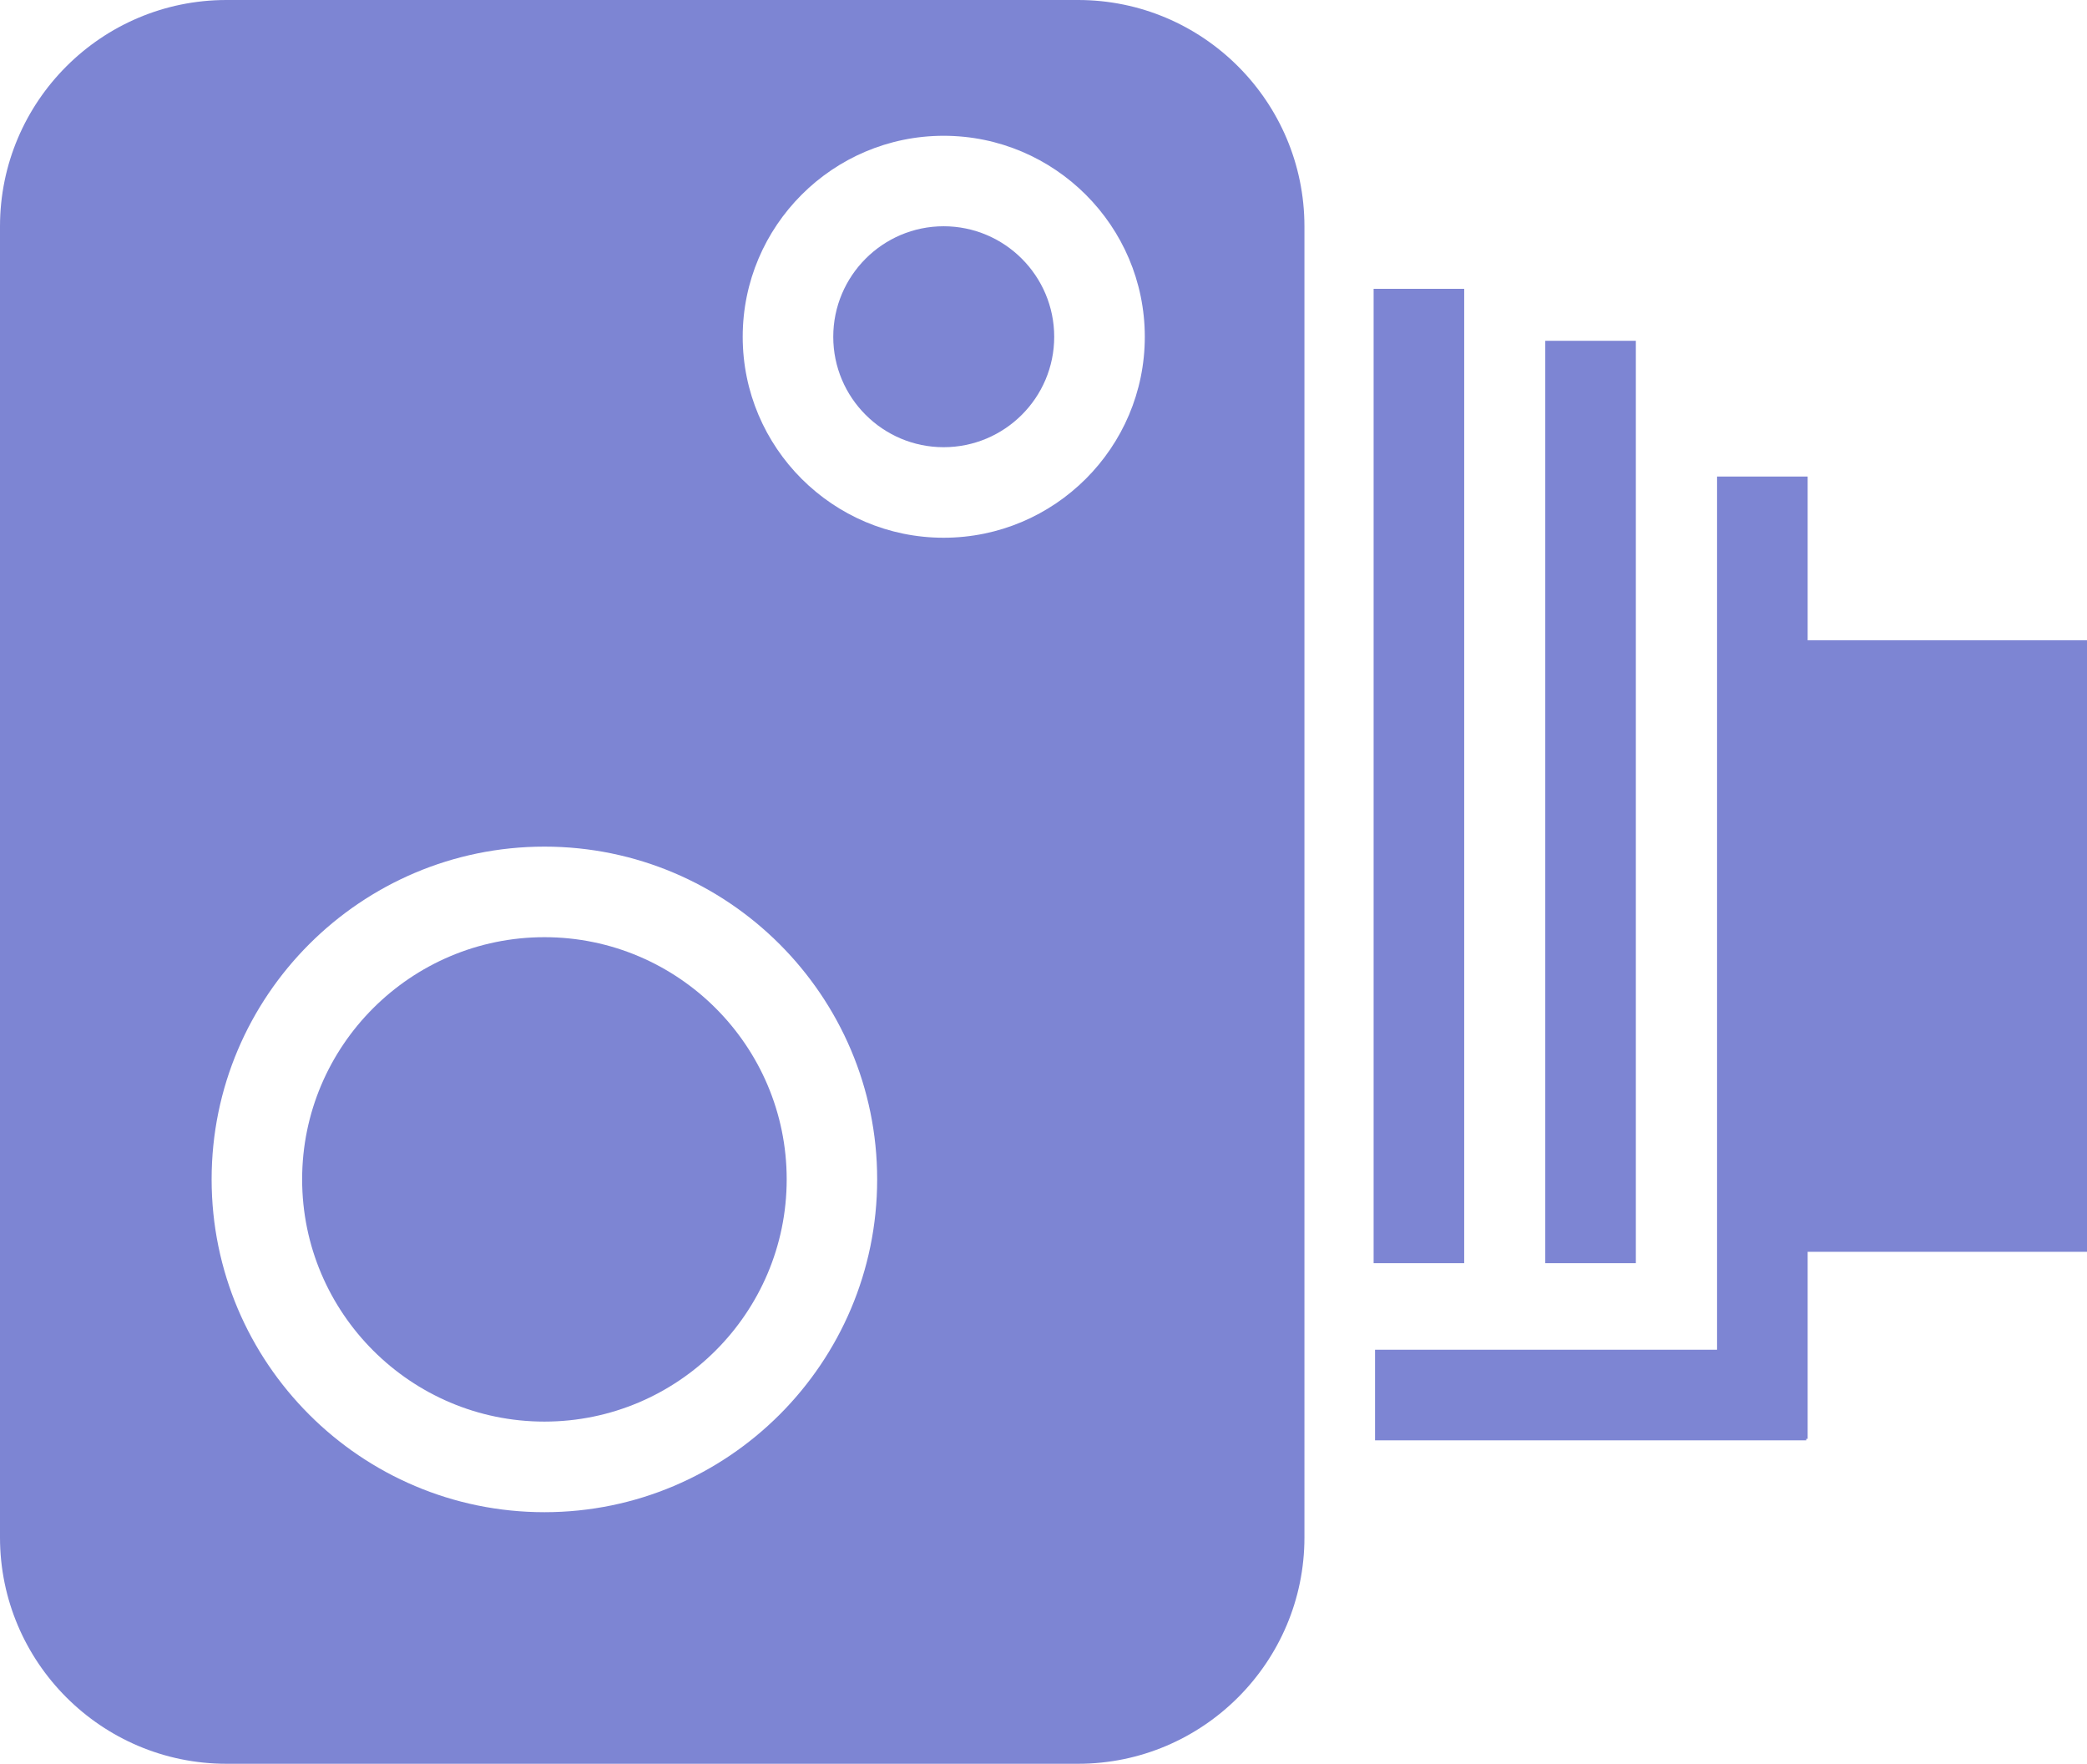 <svg xmlns="http://www.w3.org/2000/svg" xmlns:xlink="http://www.w3.org/1999/xlink" version="1.0" x="0px" y="0px"
    viewBox="0 0 100 84.509" enable-background="new 0 0 100 84.509" xml:space="preserve" color="red">
    <polygon points="65.818,60.524 70.158,60.524 70.158,13.839 65.818,13.839 65.818,60.524 " fill="#7d85d3" />
    <polygon points="74.043,60.524 78.383,60.524 78.383,16.329 74.043,16.329 74.043,60.524 " fill="#7d85d3" />
    <g color="red">
        <path
            d="M26.087,44.904c-6.4,0-11.61,5.203-11.61,11.602c0,6.401,5.21,11.608,11.61,11.608c6.397,0,11.608-5.207,11.608-11.608   C37.695,50.107,32.484,44.904,26.087,44.904z"
            fill="#7d85d3" />
        <path
            d="M45.215,10.841c-2.915,0-5.289,2.376-5.289,5.297c0,2.919,2.375,5.289,5.289,5.289c2.921,0,5.298-2.37,5.298-5.289   C50.513,13.217,48.136,10.841,45.215,10.841z"
            fill="#7d85d3" />
        <path
            d="M51.658,0H10.849C4.864,0,0,4.865,0,10.847v62.818c0,5.975,4.864,10.844,10.849,10.844h40.809   c5.979,0,10.845-4.869,10.845-10.844V10.847C62.502,4.865,57.637,0,51.658,0z M26.087,72.455c-8.795,0-15.947-7.152-15.947-15.949   c0-8.789,7.151-15.941,15.947-15.941c8.792,0,15.943,7.152,15.943,15.941C42.03,65.303,34.879,72.455,26.087,72.455z    M45.215,25.765c-5.308,0-9.628-4.317-9.628-9.627c0-5.312,4.32-9.632,9.628-9.632c5.314,0,9.639,4.321,9.639,9.632   C54.854,21.448,50.529,25.765,45.215,25.765z"
            fill="#7d85d3" />

    </g>
    <polygon color="red"
        points="86.615,30.677 86.615,22.833 82.274,22.833 82.274,64.671 65.886,64.671 65.886,69.012 86.548,69.012   86.548,68.941 86.615,68.941 86.615,59.979 100,59.979 100,30.677 "
        fill="#7d85d3" />
    <div xmlns="" id="screen-shader"
        style="&#10;            transition: opacity 0.1s ease 0s; &#10;            z-index: 2147483647;&#10;            margin: 0; &#10;            border-radius: 0; &#10;            padding: 0; &#10;            background: rgb(254,252,252) !important; &#10;            pointer-events: none; &#10;            position: fixed; &#10;            top: -10%; &#10;            right: -10%; &#10;            width: 120%; &#10;            height: 120%; &#10;            opacity: 1;&#10;            mix-blend-mode: multiply; &#10;            display: block;&#10;        "
        fill="#7d85d3" />
</svg>